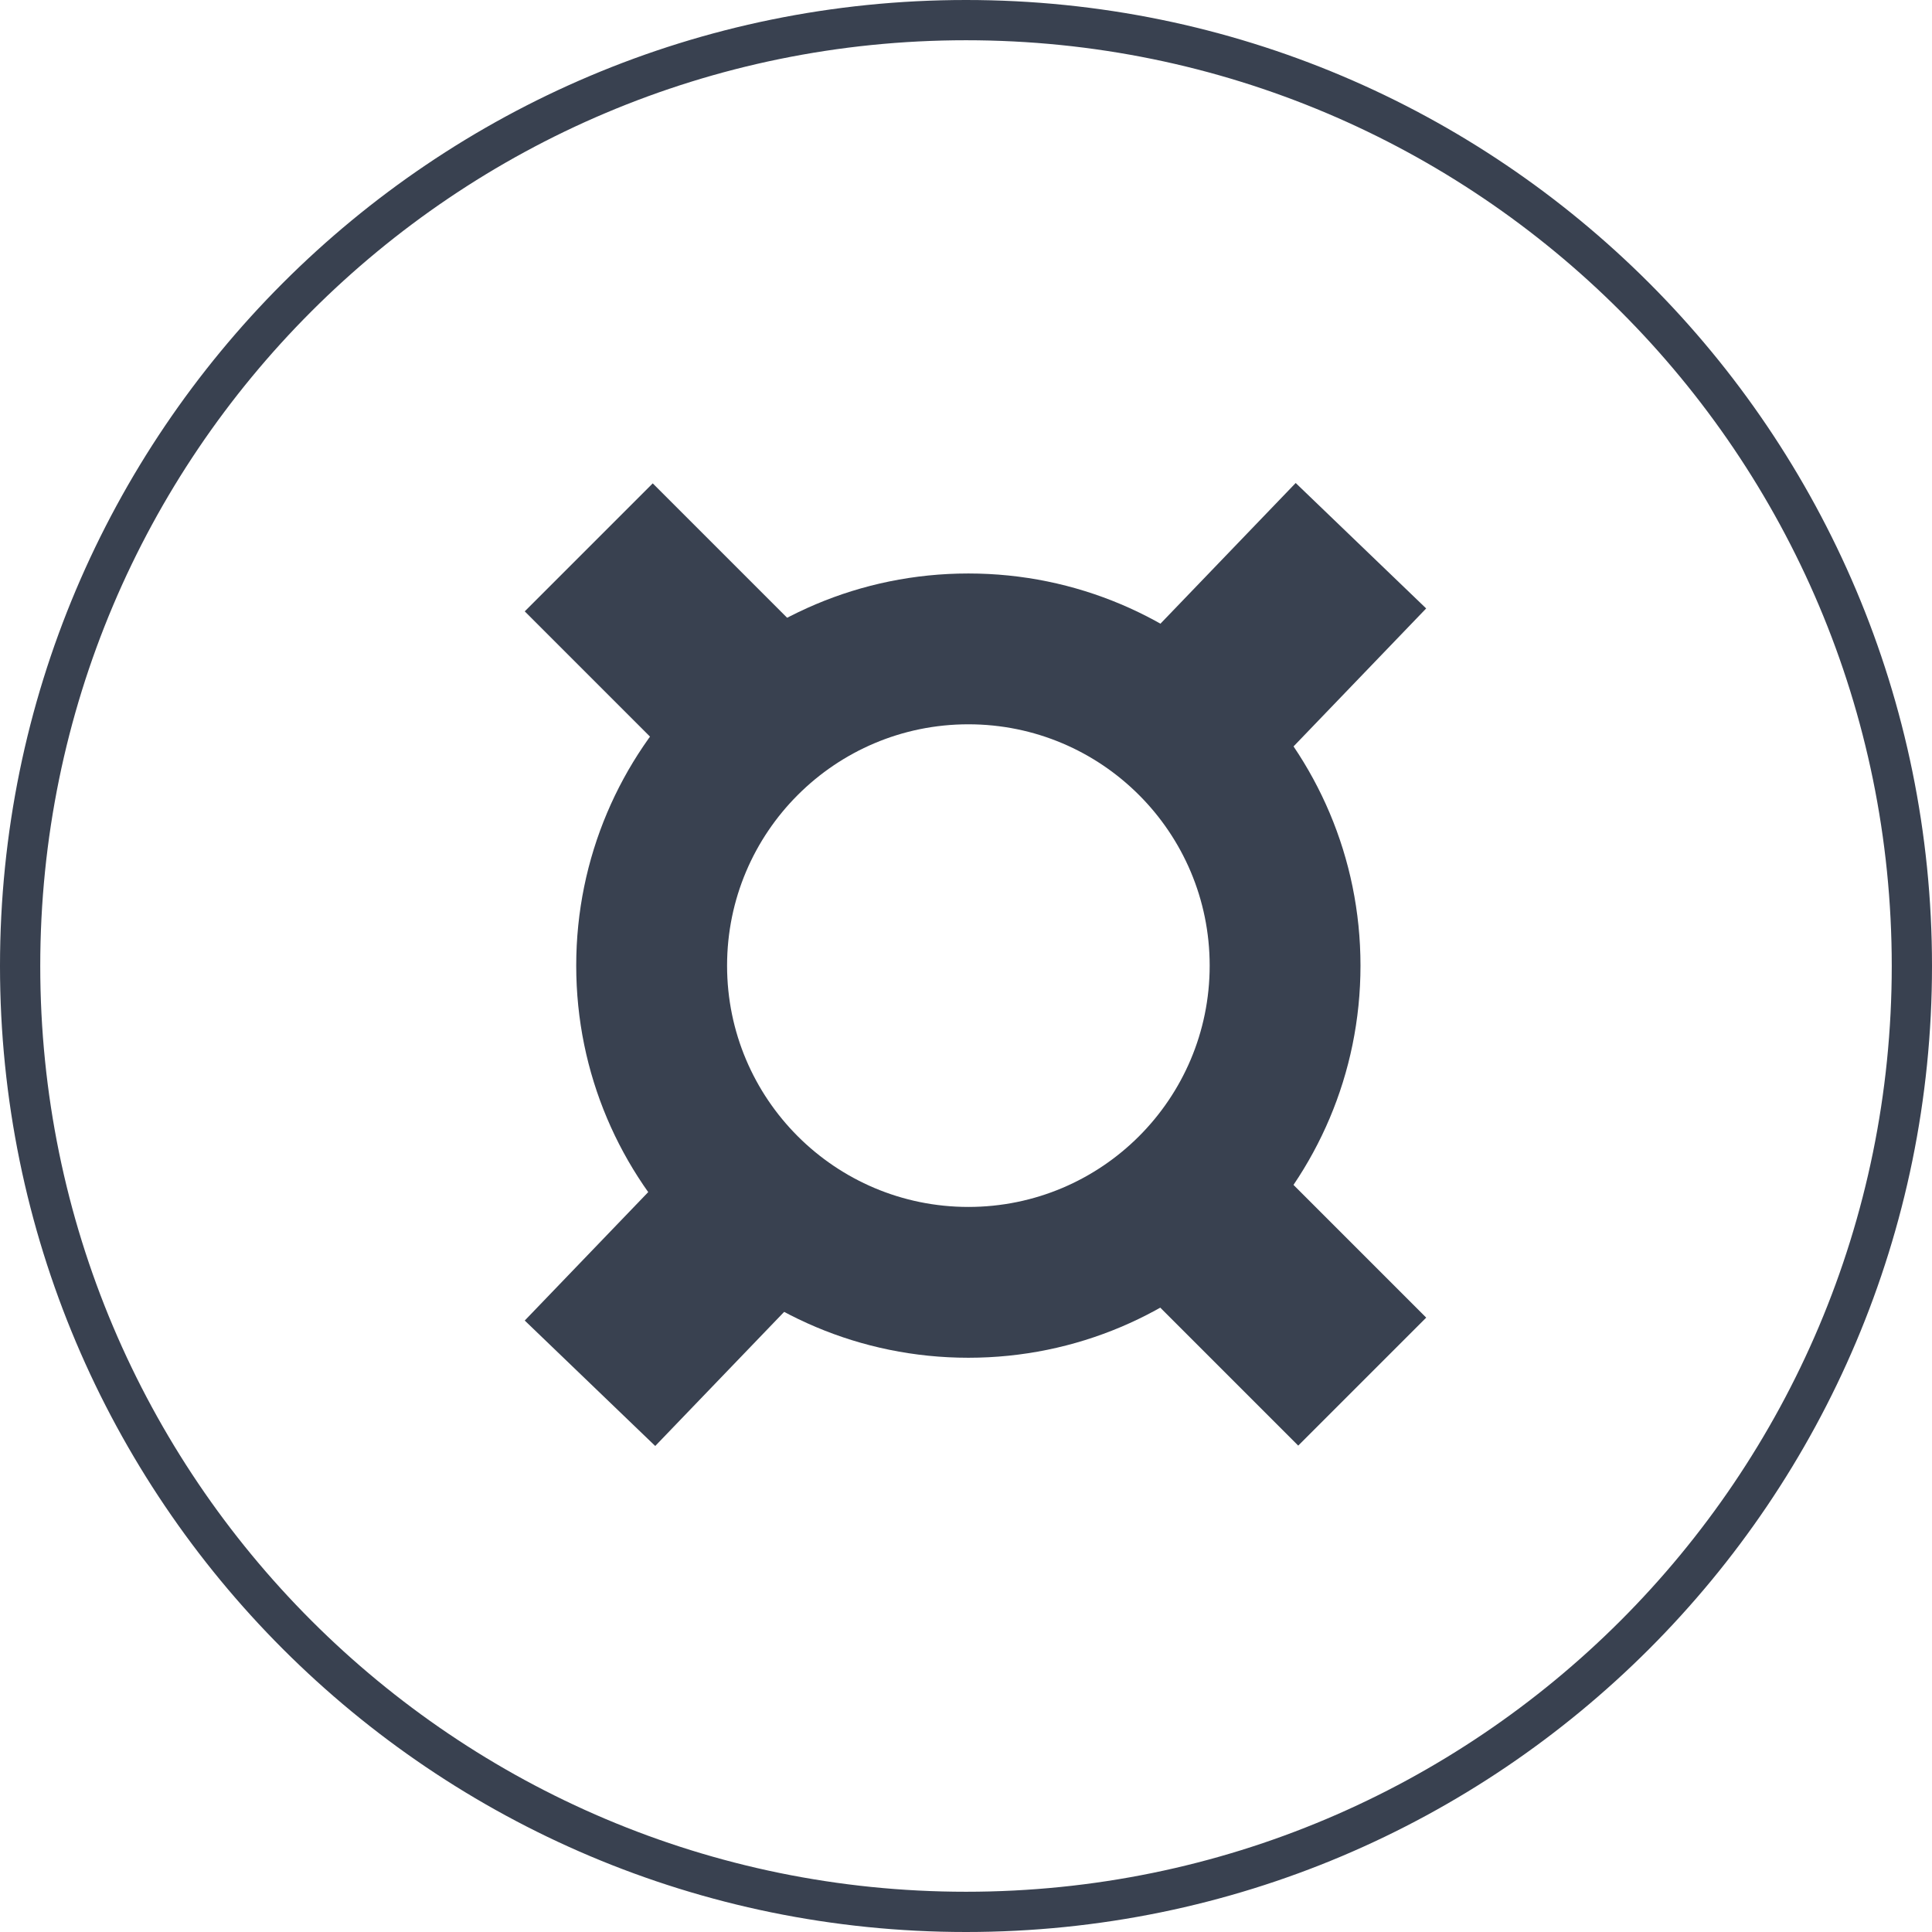 <svg width="48" height="48" viewBox="0 0 48 48" fill="none" xmlns="http://www.w3.org/2000/svg">
<path fill-rule="evenodd" clip-rule="evenodd" d="M24 47C36.703 47 47 36.703 47 24C47 11.297 36.703 1 24 1C11.297 1 1 11.297 1 24C1 36.703 11.297 47 24 47ZM24 48C37.255 48 48 37.255 48 24C48 10.745 37.255 0 24 0C10.745 0 0 10.745 0 24C0 37.255 10.745 48 24 48Z" fill="#394150"/>
<path fill-rule="evenodd" clip-rule="evenodd" d="M24.059 33.733C29.439 33.733 33.801 29.371 33.801 23.991C33.801 18.61 29.439 14.248 24.059 14.248C18.678 14.248 14.316 18.61 14.316 23.991C14.316 29.371 18.678 33.733 24.059 33.733ZM24.059 29.986C27.37 29.986 30.054 27.302 30.054 23.991C30.054 20.68 27.37 17.995 24.059 17.995C20.748 17.995 18.064 20.68 18.064 23.991C18.064 27.302 20.748 29.986 24.059 29.986Z" fill="#394150"/>
<rect x="32.191" y="12" width="4.497" height="5.995" transform="rotate(43.87 32.191 12)" fill="#394150"/>
<rect x="16.279" y="35.925" width="4.497" height="5.995" transform="rotate(-136.13 16.279 35.925)" fill="#394150"/>
<rect x="13.037" y="15.189" width="4.497" height="5.995" transform="rotate(-45 13.037 15.189)" fill="#394150"/>
<rect x="35.434" y="32.736" width="4.497" height="5.995" transform="rotate(135 35.434 32.736)" fill="#394150"/>
</svg>
